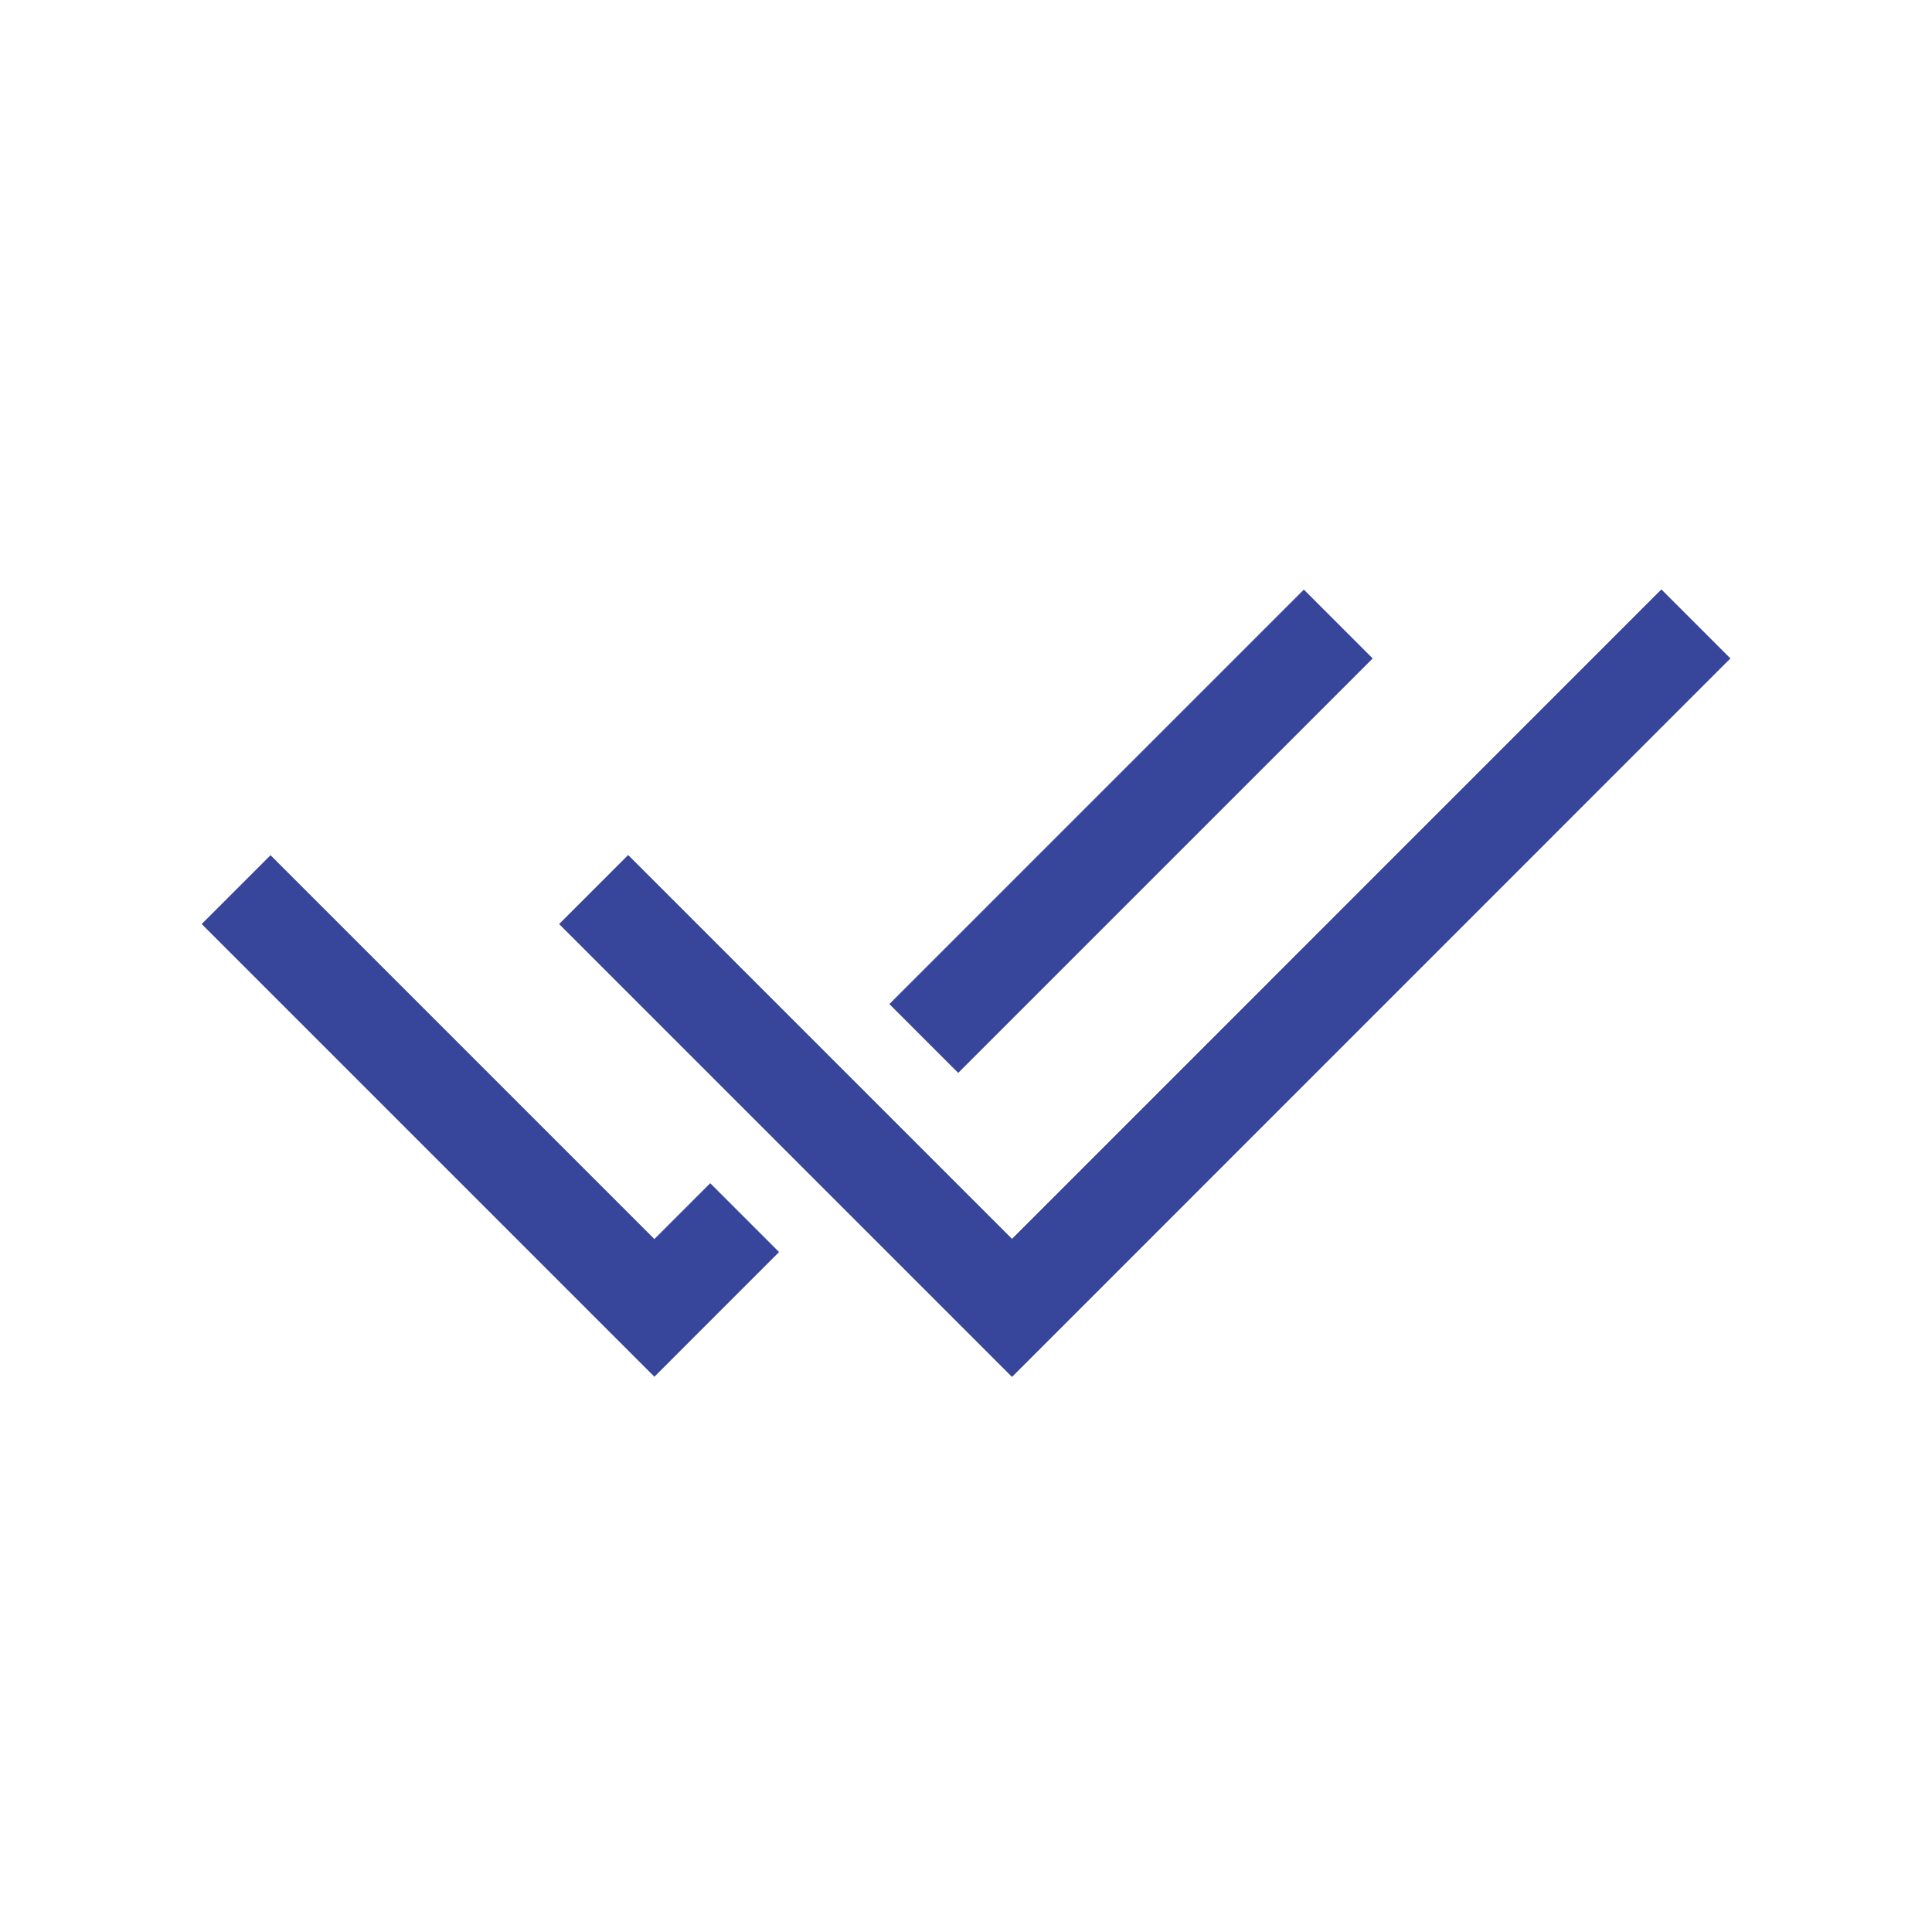 <?xml version="1.0" encoding="utf-8"?>
<!-- Generator: Adobe Illustrator 27.8.1, SVG Export Plug-In . SVG Version: 6.00 Build 0)  -->
<svg version="1.1" id="Layer_1" xmlns="http://www.w3.org/2000/svg" xmlns:xlink="http://www.w3.org/1999/xlink" x="0px" y="0px"
	 viewBox="0 0 1984.3 1984.3" style="enable-background:new 0 0 1984.3 1984.3;" xml:space="preserve">
<style type="text/css">
	.st0{fill:none;stroke:#37469B;stroke-width:100;stroke-miterlimit:10;}
</style>
<g>
	<polyline class="st0" points="764.8,1250.6 672.1,1343.3 242.5,913.7 	"/>
	<polyline class="st0" points="1741.7,640.9 1039.4,1343.3 609.8,913.7 	"/>
	<polyline class="st0" points="1741.7,640.9 1039.4,1343.3 609.8,913.7 	"/>
	<line class="st0" x1="1374.5" y1="640.9" x2="948.8" y2="1066.6"/>
</g>
</svg>
